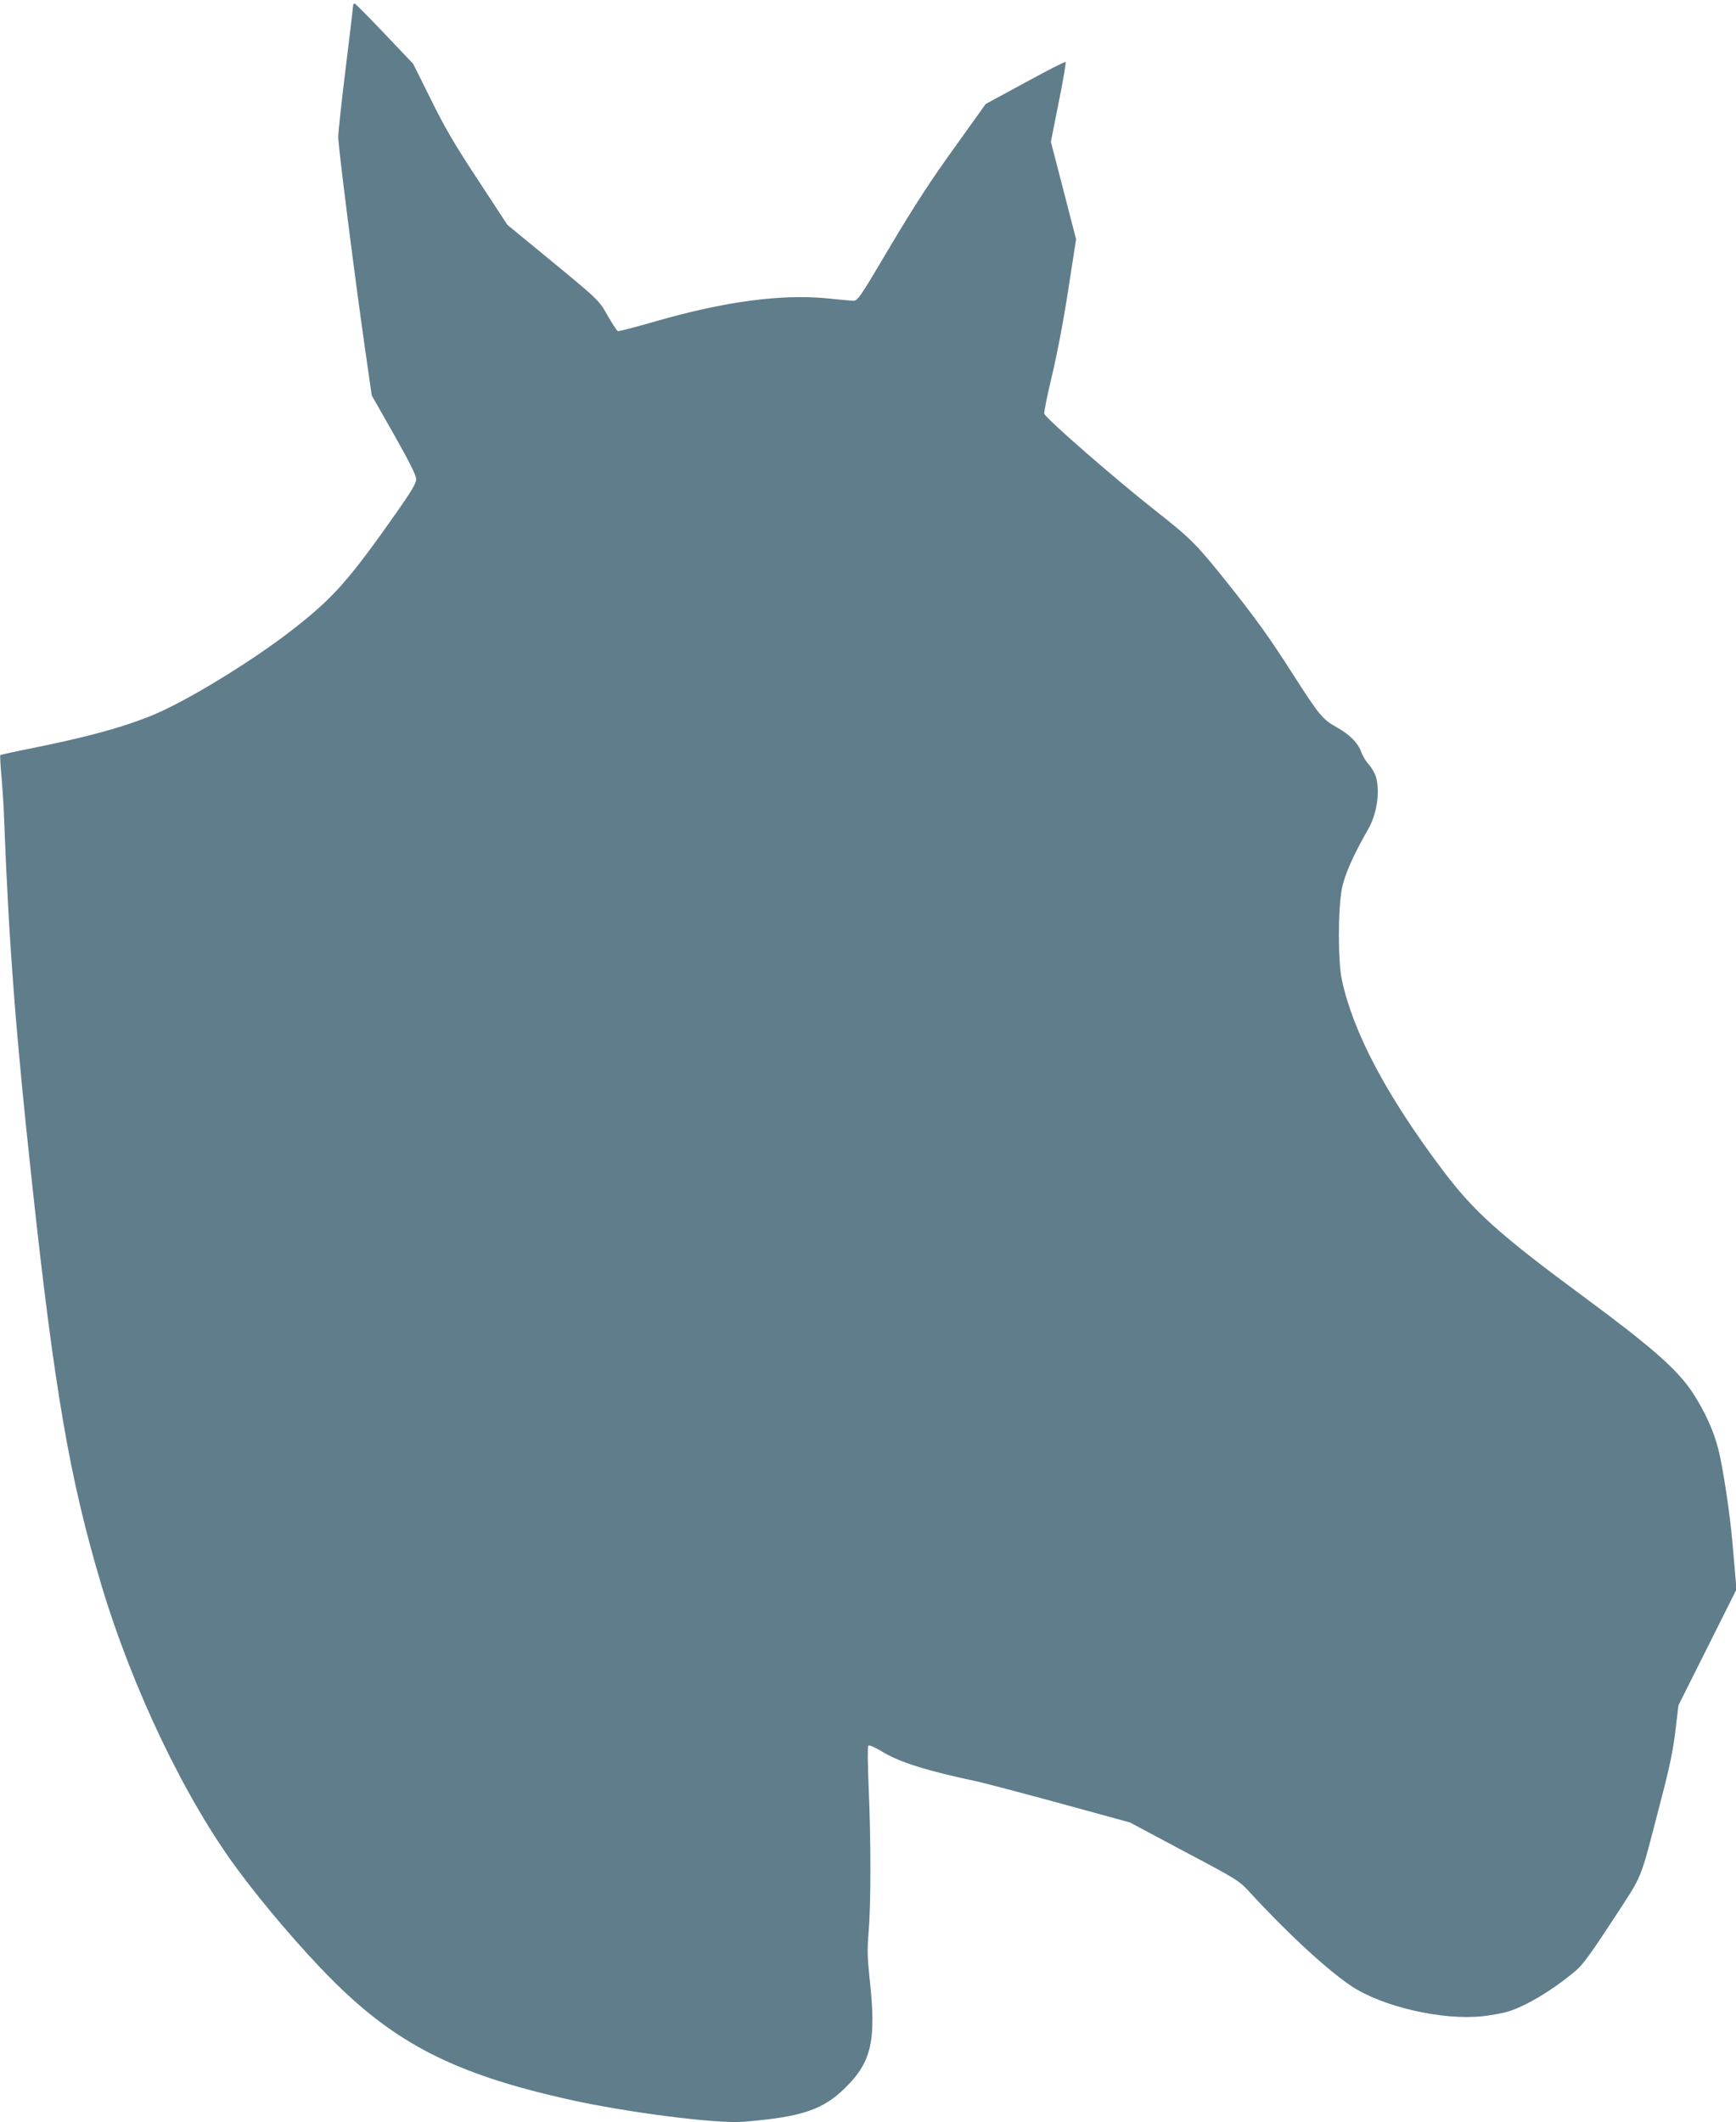<?xml version="1.0" standalone="no"?>
<!DOCTYPE svg PUBLIC "-//W3C//DTD SVG 20010904//EN"
 "http://www.w3.org/TR/2001/REC-SVG-20010904/DTD/svg10.dtd">
<svg version="1.0" xmlns="http://www.w3.org/2000/svg"
 width="1047pt" height="1280pt" viewBox="0 0 1047 1280"
 preserveAspectRatio="xMidYMid meet">
<g transform="translate(0,1280) scale(0.1,-0.1)"
fill="#607d8b" stroke="none">
<path d="M2130 12768 c0 -7 -20 -177 -45 -378 -25 -201 -45 -388 -45 -417 0
-57 96 -817 161 -1273 l41 -285 134 -236 c95 -168 134 -246 134 -269 0 -25
-27 -70 -117 -199 -292 -415 -382 -517 -633 -712 -245 -191 -649 -437 -853
-518 -174 -70 -385 -127 -706 -192 -107 -21 -196 -41 -199 -43 -2 -3 0 -56 6
-118 6 -62 14 -185 17 -273 28 -738 71 -1296 166 -2170 137 -1271 229 -1802
419 -2440 189 -632 509 -1300 829 -1729 154 -208 383 -475 553 -646 391 -395
748 -577 1425 -730 354 -80 908 -151 1069 -137 351 29 478 72 613 206 158 155
187 286 146 654 -14 133 -15 179 -6 289 14 166 14 548 0 865 -6 142 -7 249 -2
254 6 6 43 -11 89 -39 103 -62 271 -114 569 -177 44 -10 269 -69 500 -132
l420 -115 328 -175 c316 -167 331 -177 390 -241 230 -251 472 -474 619 -572
186 -123 545 -206 786 -181 53 6 122 18 152 27 111 32 281 135 417 251 39 33
94 109 219 301 190 292 158 212 292 727 54 206 74 306 87 420 l18 150 175 349
175 350 -7 80 c-4 45 -11 133 -17 196 -13 162 -57 458 -85 567 -27 111 -85
237 -158 347 -92 138 -246 273 -656 576 -507 374 -663 514 -851 765 -337 448
-538 828 -606 1145 -24 112 -24 424 0 550 16 82 69 203 157 356 54 92 74 227
49 317 -6 21 -25 55 -43 75 -18 20 -38 53 -45 73 -18 56 -72 110 -150 153 -84
47 -104 71 -261 316 -146 228 -221 333 -397 554 -186 233 -223 270 -428 431
-243 191 -653 548 -677 589 -3 6 18 112 48 236 32 137 71 341 98 521 l46 296
-76 294 -76 294 47 237 c27 131 45 241 42 244 -3 4 -113 -52 -244 -124 l-238
-129 -189 -264 c-140 -194 -241 -349 -386 -593 -188 -318 -197 -331 -226 -330
-16 1 -83 7 -149 14 -276 28 -620 -17 -1034 -136 -124 -36 -229 -63 -235 -61
-6 3 -33 44 -60 91 -54 97 -49 92 -393 375 l-213 175 -176 269 c-140 212 -200
314 -284 485 l-108 217 -171 180 c-94 99 -175 181 -181 183 -5 2 -10 -2 -10
-10z"/>
</g>
</svg>
